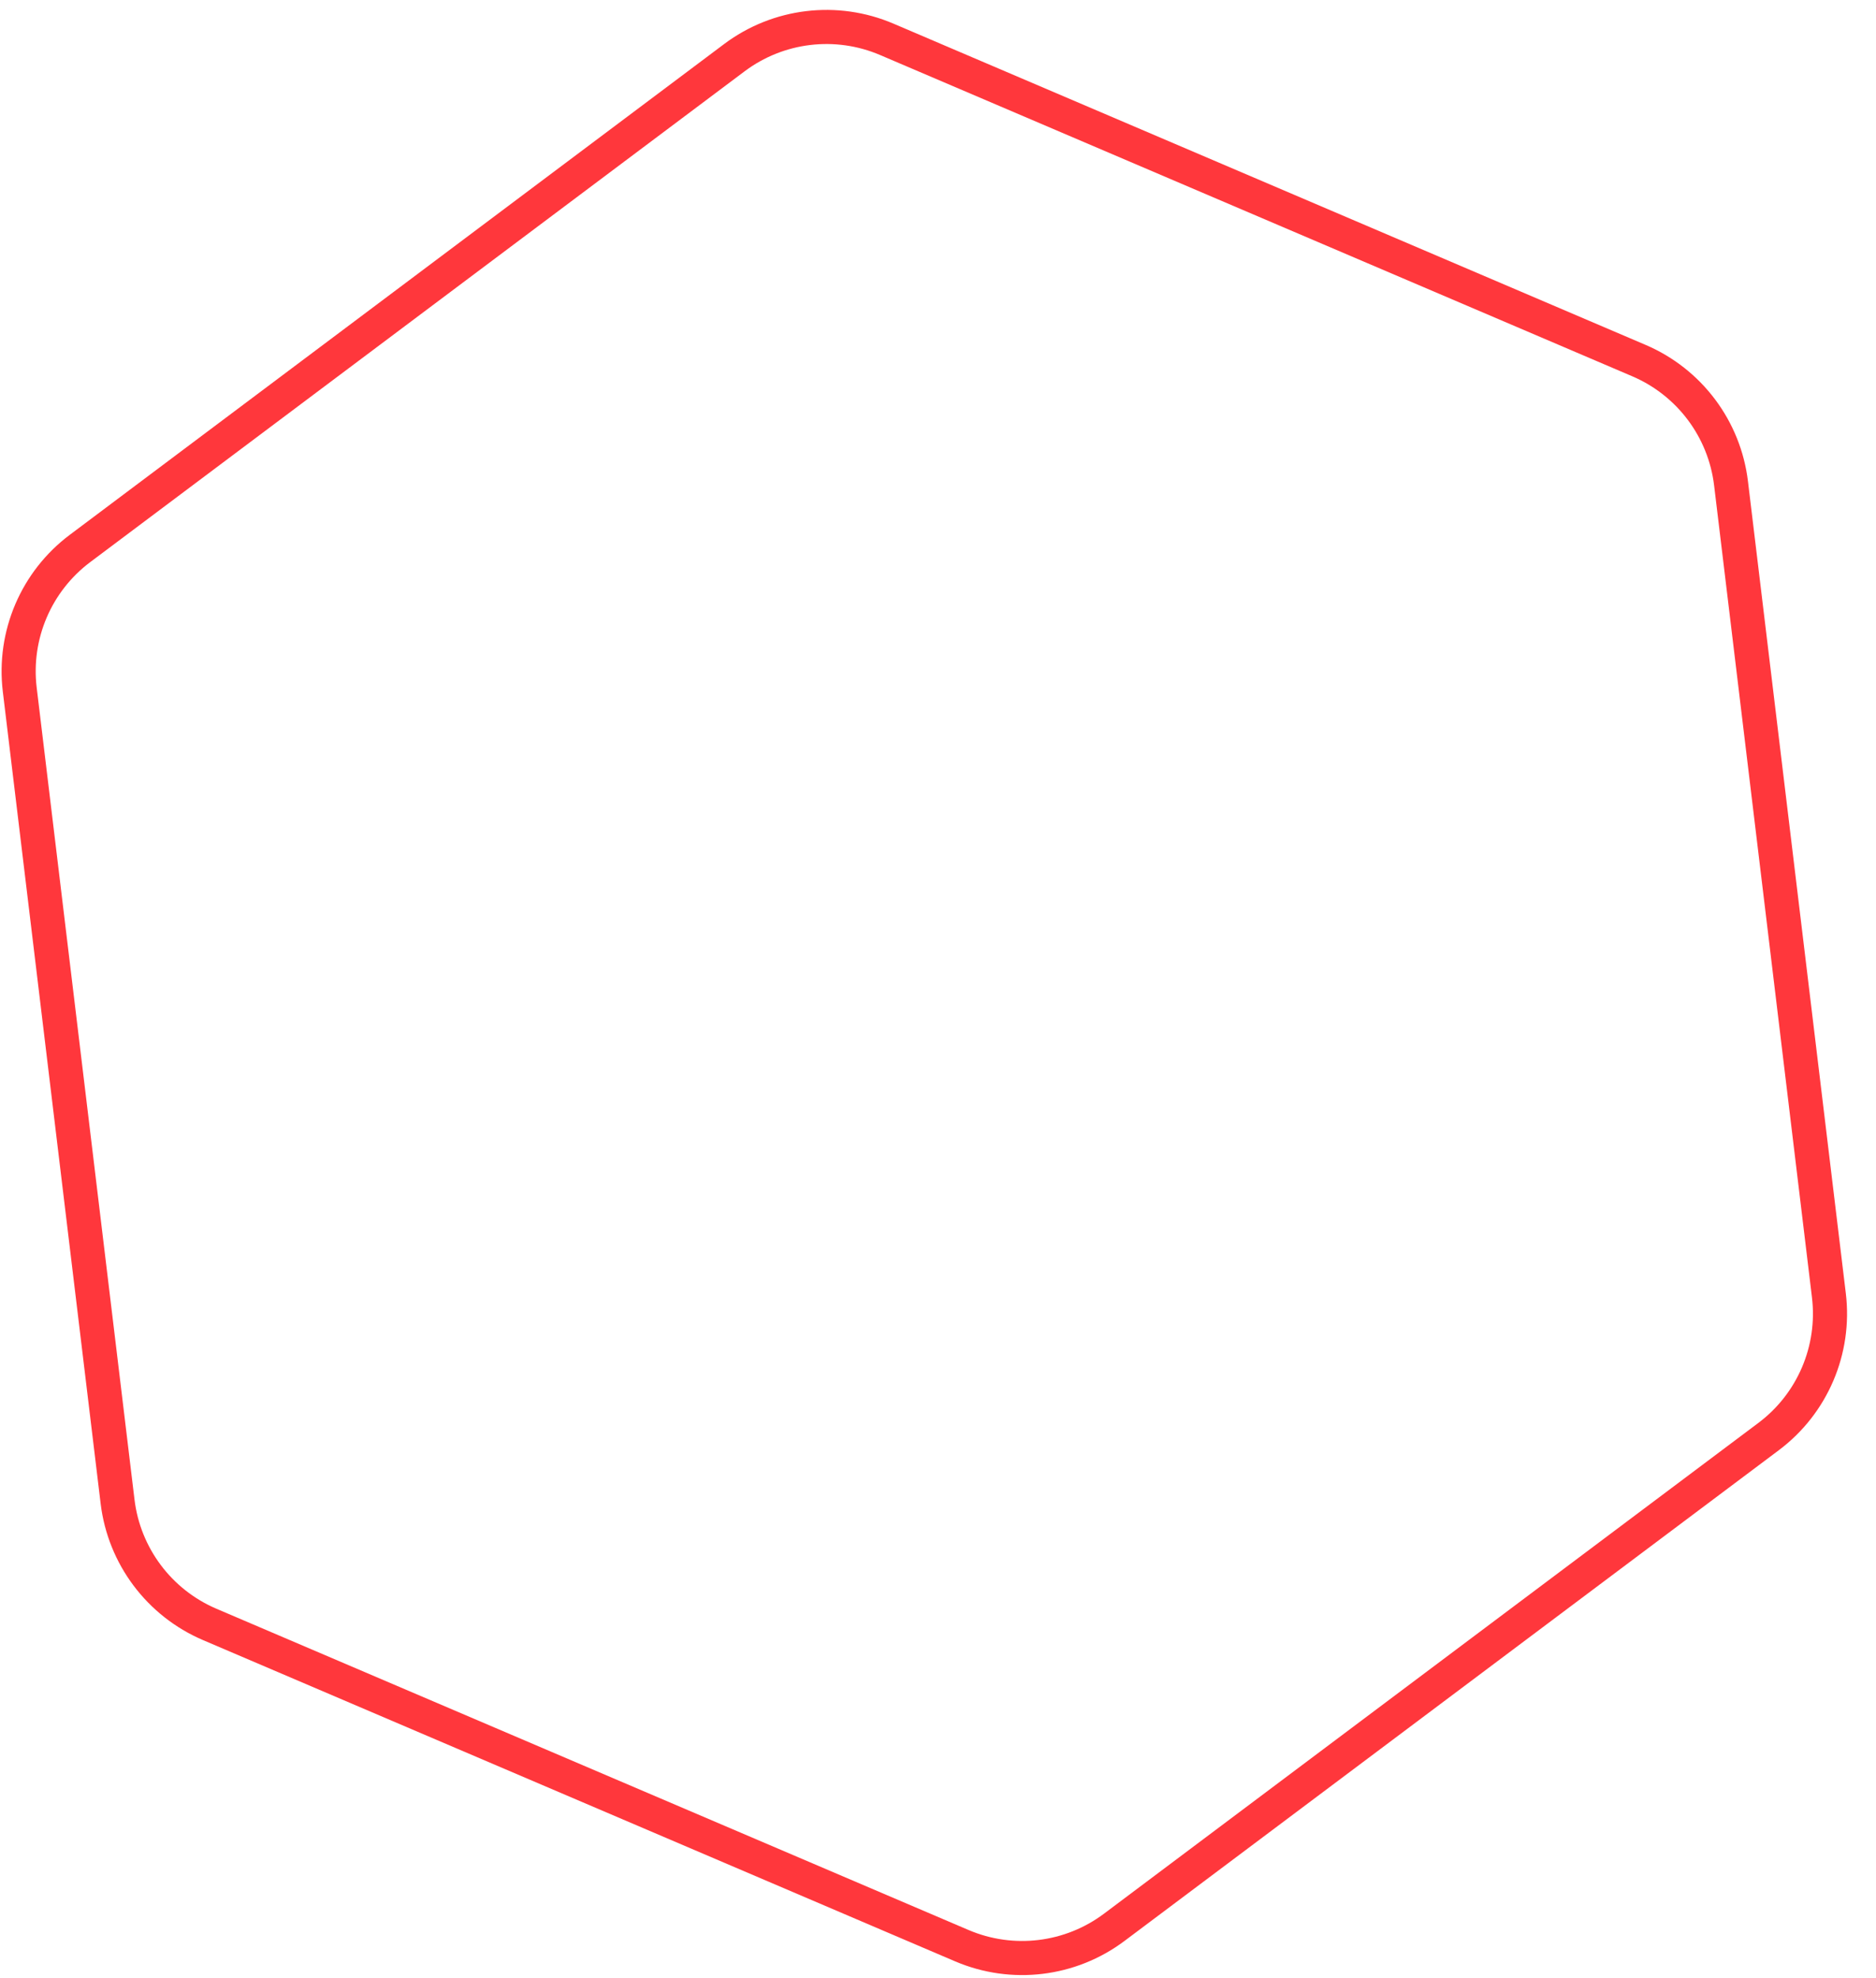 <svg xmlns="http://www.w3.org/2000/svg" width="55" height="58" viewBox="0 0 55 58" fill="none"><path d="M21.53 1.691C22.816 0.726 24.52 0.521 25.998 1.153L48.05 10.572C49.529 11.204 50.558 12.576 50.75 14.172L53.619 37.98C53.811 39.576 53.137 41.154 51.851 42.118L32.667 56.506C31.381 57.471 29.678 57.676 28.2 57.045L6.147 47.625C4.669 46.993 3.64 45.621 3.447 44.025L0.579 20.217C0.387 18.621 1.06 17.044 2.347 16.079L21.53 1.691Z" stroke="#FF373C"></path></svg>
